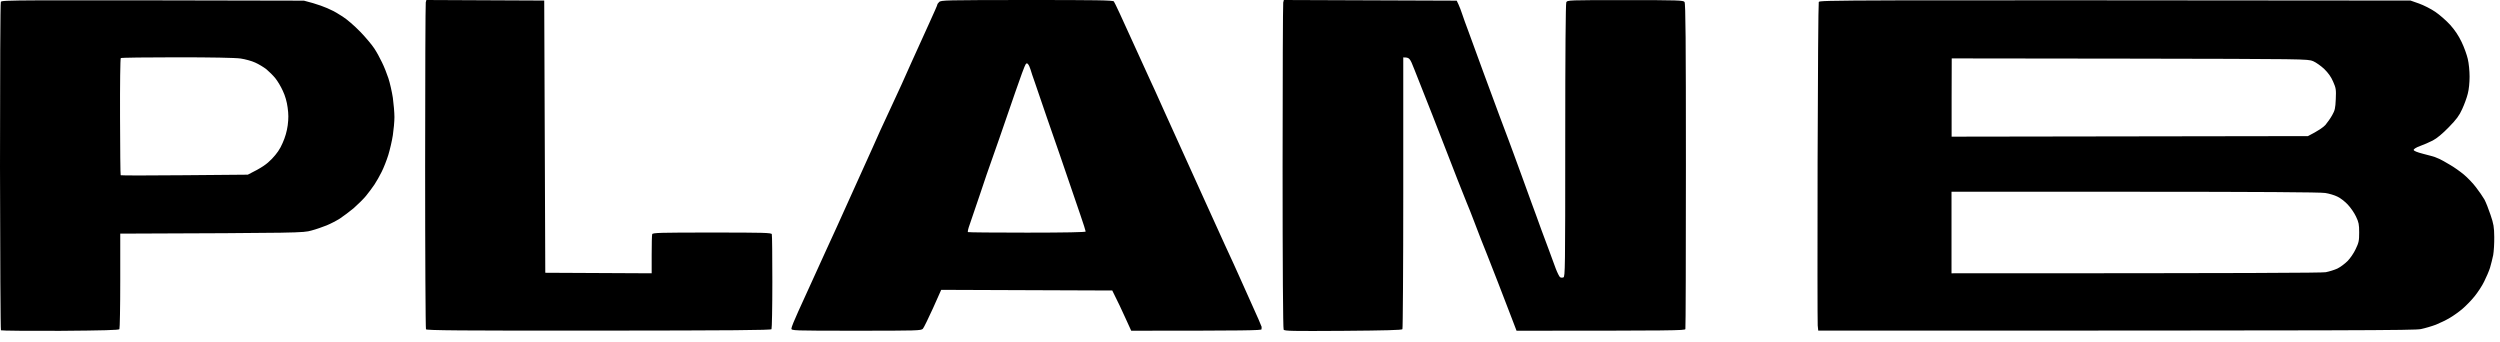 <?xml version="1.0" encoding="UTF-8"?> <svg xmlns="http://www.w3.org/2000/svg" width="190" height="26" viewBox="0 0 190 26" fill="none"><path fill-rule="evenodd" clip-rule="evenodd" d="M23.098 0.05L23.782 0.235C24.16 0.343 24.643 0.519 24.868 0.62C25.085 0.729 25.302 0.829 25.351 0.846C25.399 0.863 25.705 1.047 26.035 1.256C26.389 1.482 26.928 1.952 27.394 2.429C27.812 2.864 28.287 3.434 28.448 3.685C28.617 3.937 28.875 4.406 29.027 4.732C29.188 5.051 29.405 5.603 29.518 5.947C29.631 6.29 29.784 6.96 29.856 7.429C29.92 7.907 29.977 8.568 29.977 8.895C29.977 9.23 29.92 9.858 29.856 10.277C29.792 10.704 29.631 11.383 29.51 11.784C29.381 12.195 29.156 12.764 29.003 13.066C28.858 13.367 28.609 13.795 28.456 14.029C28.303 14.255 28.014 14.649 27.812 14.892C27.611 15.135 27.185 15.553 26.879 15.822C26.566 16.081 26.099 16.433 25.833 16.609C25.568 16.776 25.117 17.011 24.828 17.128C24.538 17.245 24.015 17.43 23.661 17.522C23.034 17.698 22.857 17.706 9.139 17.756V21.333C9.139 23.309 9.107 24.959 9.075 25.018C9.035 25.085 7.836 25.119 4.578 25.144C2.14 25.152 0.113 25.135 0.072 25.102C0.04 25.06 0.008 19.465 0 12.664C0 5.57 0.024 0.226 0.064 0.142C0.137 0 0.676 0 23.098 0.05ZM9.123 8.87C9.131 11.29 9.147 13.292 9.172 13.317C9.188 13.342 11.376 13.342 14.023 13.317L18.834 13.275C19.944 12.723 20.266 12.48 20.66 12.078C21.055 11.659 21.272 11.349 21.481 10.863C21.674 10.436 21.803 9.984 21.867 9.523C21.931 9.004 21.931 8.677 21.859 8.166C21.803 7.739 21.674 7.278 21.497 6.91C21.352 6.583 21.095 6.156 20.926 5.947C20.757 5.737 20.451 5.436 20.25 5.268C20.049 5.109 19.663 4.875 19.397 4.757C19.132 4.632 18.633 4.498 18.287 4.447C17.909 4.389 16.018 4.355 13.46 4.355C11.143 4.355 9.22 4.38 9.18 4.414C9.139 4.439 9.115 6.449 9.123 8.87ZM32.406 0L41.361 0.042L41.441 20.73L49.527 20.771V19.348C49.527 18.56 49.543 17.865 49.567 17.798C49.599 17.689 50.178 17.673 54.113 17.673C58.047 17.673 58.626 17.689 58.658 17.798C58.682 17.865 58.698 19.498 58.698 21.416C58.698 23.343 58.666 24.959 58.634 25.018C58.594 25.093 55.593 25.119 45.504 25.127C34.916 25.135 32.422 25.11 32.374 25.026C32.342 24.968 32.31 19.398 32.31 12.647C32.31 5.896 32.334 0.293 32.358 0.184L32.406 0ZM78.039 0C83.285 0 84.58 0.017 84.652 0.109C84.709 0.168 85.336 1.516 86.052 3.107C86.776 4.69 87.396 6.047 87.428 6.123C87.468 6.19 87.959 7.278 88.53 8.552C89.109 9.816 90.485 12.865 91.604 15.336C92.722 17.798 93.679 19.909 93.744 20.026C93.8 20.135 93.969 20.512 94.122 20.864C94.275 21.207 94.733 22.221 95.135 23.125C95.546 24.021 95.876 24.792 95.884 24.842C95.884 24.884 95.884 24.968 95.876 25.026C95.868 25.11 94.822 25.135 85.972 25.135L85.521 24.147C85.28 23.602 84.95 22.916 84.532 22.078L71.531 22.028L70.903 23.435C70.549 24.206 70.211 24.909 70.139 24.985C70.01 25.127 69.704 25.135 65.078 25.135C60.203 25.135 60.147 25.127 60.147 24.968C60.147 24.876 60.38 24.298 60.661 23.686C60.943 23.075 61.434 21.994 61.756 21.282C62.077 20.562 62.568 19.49 62.842 18.895C63.123 18.292 63.896 16.601 64.555 15.126C65.223 13.652 66.02 11.885 66.325 11.207C66.631 10.528 66.888 9.95 66.897 9.925C66.905 9.908 67.267 9.113 67.709 8.175C68.152 7.228 68.514 6.441 68.514 6.432C68.514 6.424 68.852 5.662 69.27 4.741C69.68 3.819 70.3 2.462 70.638 1.725C70.975 0.988 71.249 0.369 71.241 0.343C71.225 0.327 71.289 0.243 71.37 0.159C71.507 0.008 71.828 0.008 78.039 0ZM77.162 7.002C76.776 8.108 76.229 9.691 75.948 10.52C75.658 11.349 75.36 12.212 75.272 12.446C75.183 12.672 74.837 13.694 74.499 14.708C74.161 15.721 73.799 16.785 73.695 17.07C73.59 17.354 73.526 17.614 73.566 17.639C73.598 17.664 75.626 17.681 78.071 17.681C80.976 17.681 82.512 17.647 82.512 17.597C82.512 17.547 82.327 16.969 82.102 16.316C81.877 15.662 81.499 14.557 81.265 13.87C81.032 13.175 80.71 12.237 80.549 11.776C80.388 11.316 79.946 10.034 79.56 8.928C79.182 7.823 78.771 6.617 78.643 6.248C78.506 5.88 78.369 5.444 78.321 5.285C78.272 5.118 78.192 4.942 78.136 4.883C78.063 4.791 78.023 4.791 77.951 4.883C77.894 4.942 77.54 5.896 77.162 7.002ZM97.573 0L110.711 0.05L110.848 0.343C110.92 0.503 111.049 0.821 111.121 1.055C111.194 1.281 111.411 1.885 111.604 2.395C111.789 2.898 112.296 4.272 112.722 5.453C113.149 6.625 113.704 8.116 113.945 8.761C114.187 9.406 114.517 10.268 114.669 10.687C114.822 11.098 114.999 11.567 115.056 11.734C115.12 11.893 115.41 12.681 115.699 13.493C115.989 14.297 116.295 15.143 116.383 15.378C116.463 15.604 116.632 16.056 116.753 16.383C116.866 16.701 117.051 17.195 117.147 17.472C117.252 17.748 117.485 18.384 117.678 18.895C117.863 19.398 118.113 20.076 118.233 20.403C118.354 20.721 118.507 21.023 118.563 21.065C118.628 21.107 118.74 21.115 118.821 21.081C118.949 21.031 118.958 20.462 118.958 10.687C118.958 3.953 118.99 0.285 119.038 0.176C119.118 0.008 119.199 0.008 123.527 0.008C127.59 0.008 127.936 0.025 128.025 0.151C128.105 0.268 128.129 3.065 128.129 12.589C128.129 19.348 128.113 24.934 128.089 25.01C128.057 25.119 127.268 25.135 115.257 25.135L114.943 24.314C114.774 23.862 114.283 22.597 113.857 21.492C113.43 20.386 113.044 19.406 113.004 19.314C112.964 19.222 112.763 18.711 112.553 18.183C112.344 17.647 112.079 16.952 111.958 16.634C111.837 16.307 111.62 15.763 111.475 15.419C111.339 15.068 111.017 14.28 110.775 13.661C110.534 13.033 110.228 12.262 110.108 11.944C109.987 11.617 109.424 10.185 108.869 8.761C108.306 7.329 107.686 5.754 107.485 5.26C107.147 4.397 107.123 4.364 106.648 4.364V14.641C106.648 20.294 106.616 24.968 106.584 25.018C106.544 25.085 105.297 25.119 102.079 25.144C98.193 25.169 97.621 25.16 97.557 25.052C97.509 24.968 97.477 20.244 97.477 12.656C97.477 5.905 97.501 0.293 97.525 0.193L97.573 0ZM183.199 0.042L183.843 0.268C184.197 0.394 184.76 0.678 185.09 0.905C185.42 1.131 185.926 1.575 186.216 1.893C186.562 2.278 186.86 2.722 187.077 3.183C187.27 3.576 187.479 4.163 187.552 4.481C187.632 4.808 187.688 5.402 187.688 5.821C187.688 6.273 187.64 6.793 187.552 7.119C187.479 7.421 187.286 7.948 187.125 8.292C186.9 8.794 186.691 9.071 186.103 9.674C185.621 10.168 185.21 10.511 184.889 10.679C184.623 10.813 184.189 11.006 183.923 11.098C183.642 11.198 183.44 11.324 183.44 11.391C183.44 11.466 183.682 11.567 184.165 11.692C184.567 11.793 184.961 11.902 185.05 11.935C185.138 11.969 185.299 12.036 185.412 12.086C185.524 12.136 185.87 12.329 186.176 12.513C186.49 12.689 186.972 13.033 187.254 13.267C187.535 13.502 187.954 13.937 188.179 14.239C188.412 14.54 188.694 14.95 188.815 15.16C188.927 15.369 189.137 15.897 189.281 16.332C189.515 17.019 189.555 17.254 189.563 18.008C189.571 18.493 189.531 19.113 189.482 19.39C189.426 19.666 189.314 20.102 189.241 20.353C189.161 20.604 188.96 21.073 188.799 21.391C188.646 21.718 188.308 22.221 188.066 22.522C187.817 22.832 187.399 23.259 187.141 23.477C186.876 23.703 186.441 24.013 186.176 24.164C185.91 24.323 185.444 24.549 185.13 24.675C184.824 24.792 184.309 24.943 183.988 25.01C183.489 25.11 179.909 25.127 138.186 25.127L138.146 24.733C138.129 24.515 138.121 18.921 138.137 12.312C138.154 5.704 138.194 0.226 138.226 0.151C138.282 0.008 139.352 0 183.199 0.042ZM148.323 7.412V10.386L175.403 10.344C176.208 9.933 176.57 9.674 176.731 9.498C176.884 9.314 177.117 8.987 177.246 8.753C177.455 8.384 177.487 8.233 177.519 7.538C177.551 6.801 177.535 6.7 177.318 6.206C177.157 5.829 176.948 5.545 176.642 5.243C176.393 5.009 176.015 4.741 175.797 4.648C175.403 4.481 175.186 4.481 161.863 4.456L148.331 4.439L148.323 7.412ZM148.315 20.771C171.3 20.771 176.449 20.738 176.755 20.688C177.02 20.637 177.423 20.512 177.64 20.411C177.865 20.302 178.211 20.043 178.412 19.842C178.613 19.641 178.895 19.23 179.032 18.929C179.265 18.443 179.297 18.309 179.297 17.673C179.297 17.053 179.265 16.894 179.056 16.458C178.927 16.182 178.645 15.771 178.428 15.545C178.219 15.319 177.865 15.043 177.64 14.942C177.423 14.833 177.004 14.708 176.715 14.666C176.369 14.607 171.558 14.574 162.257 14.574H148.315V20.771Z" fill="#111111" style="fill:#111111;fill:color(display-p3 0.067 0.067 0.067);fill-opacity:1;"></path></svg> 